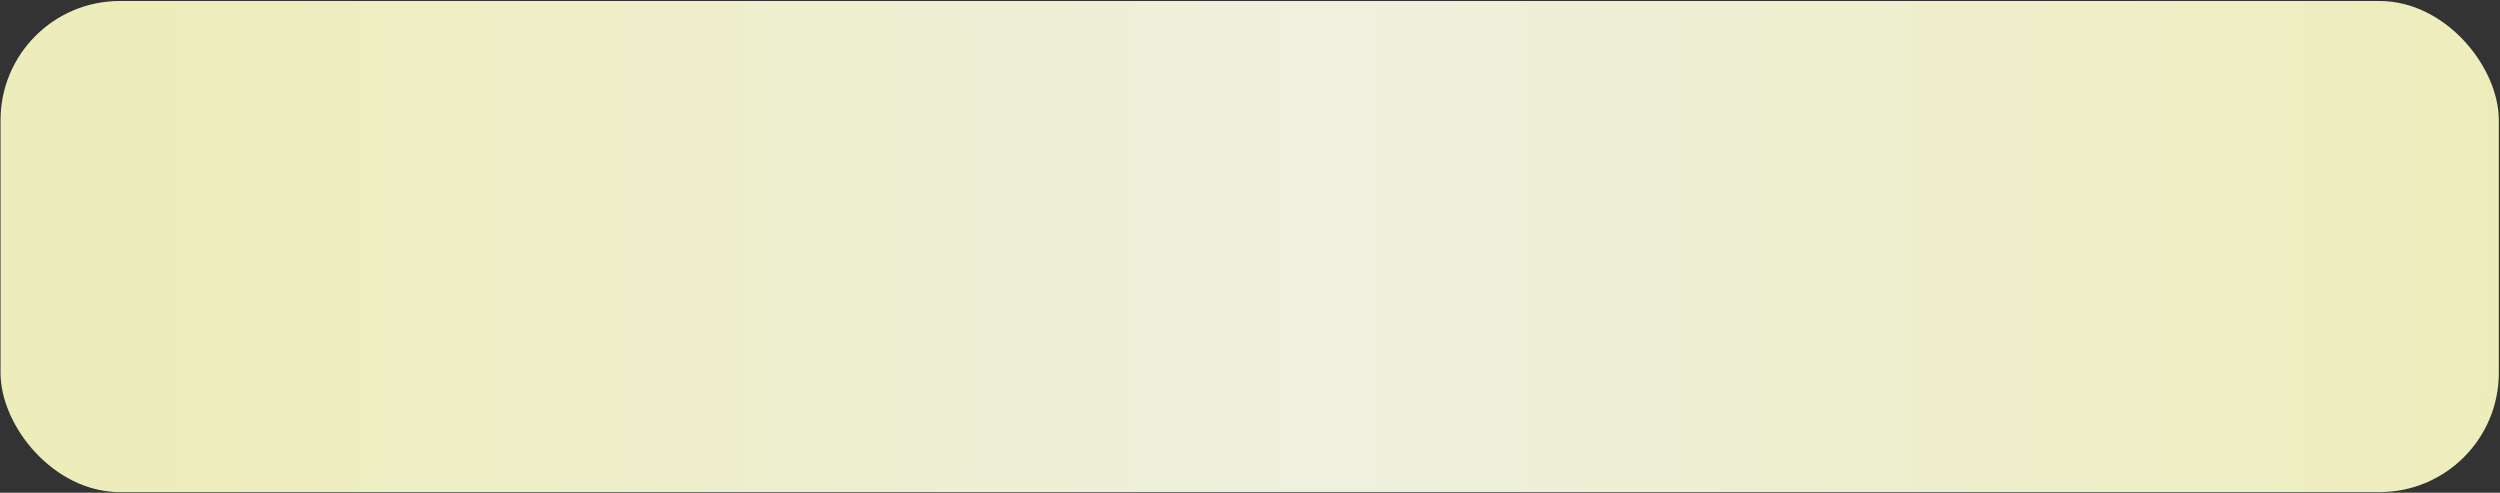 <?xml version="1.0" encoding="UTF-8"?> <svg xmlns="http://www.w3.org/2000/svg" width="1441" height="284" viewBox="0 0 1441 284" fill="none"><rect x="0" y="0" width="1441" height="284" fill="#333333" stroke="none"/><rect x="0.313" y="0.585" width="1440.01" height="283.054" rx="68.703" fill="url(#paint0_linear_92_41)"></rect><defs><linearGradient id="paint0_linear_92_41" x1="91.673" y1="141.675" x2="1440.32" y2="142.874" gradientUnits="userSpaceOnUse"><stop stop-color="#EDEDBC"></stop><stop offset="0.5" stop-color="#EFF0DE"></stop><stop offset="1" stop-color="#EDEDBC"></stop></linearGradient></defs></svg> 